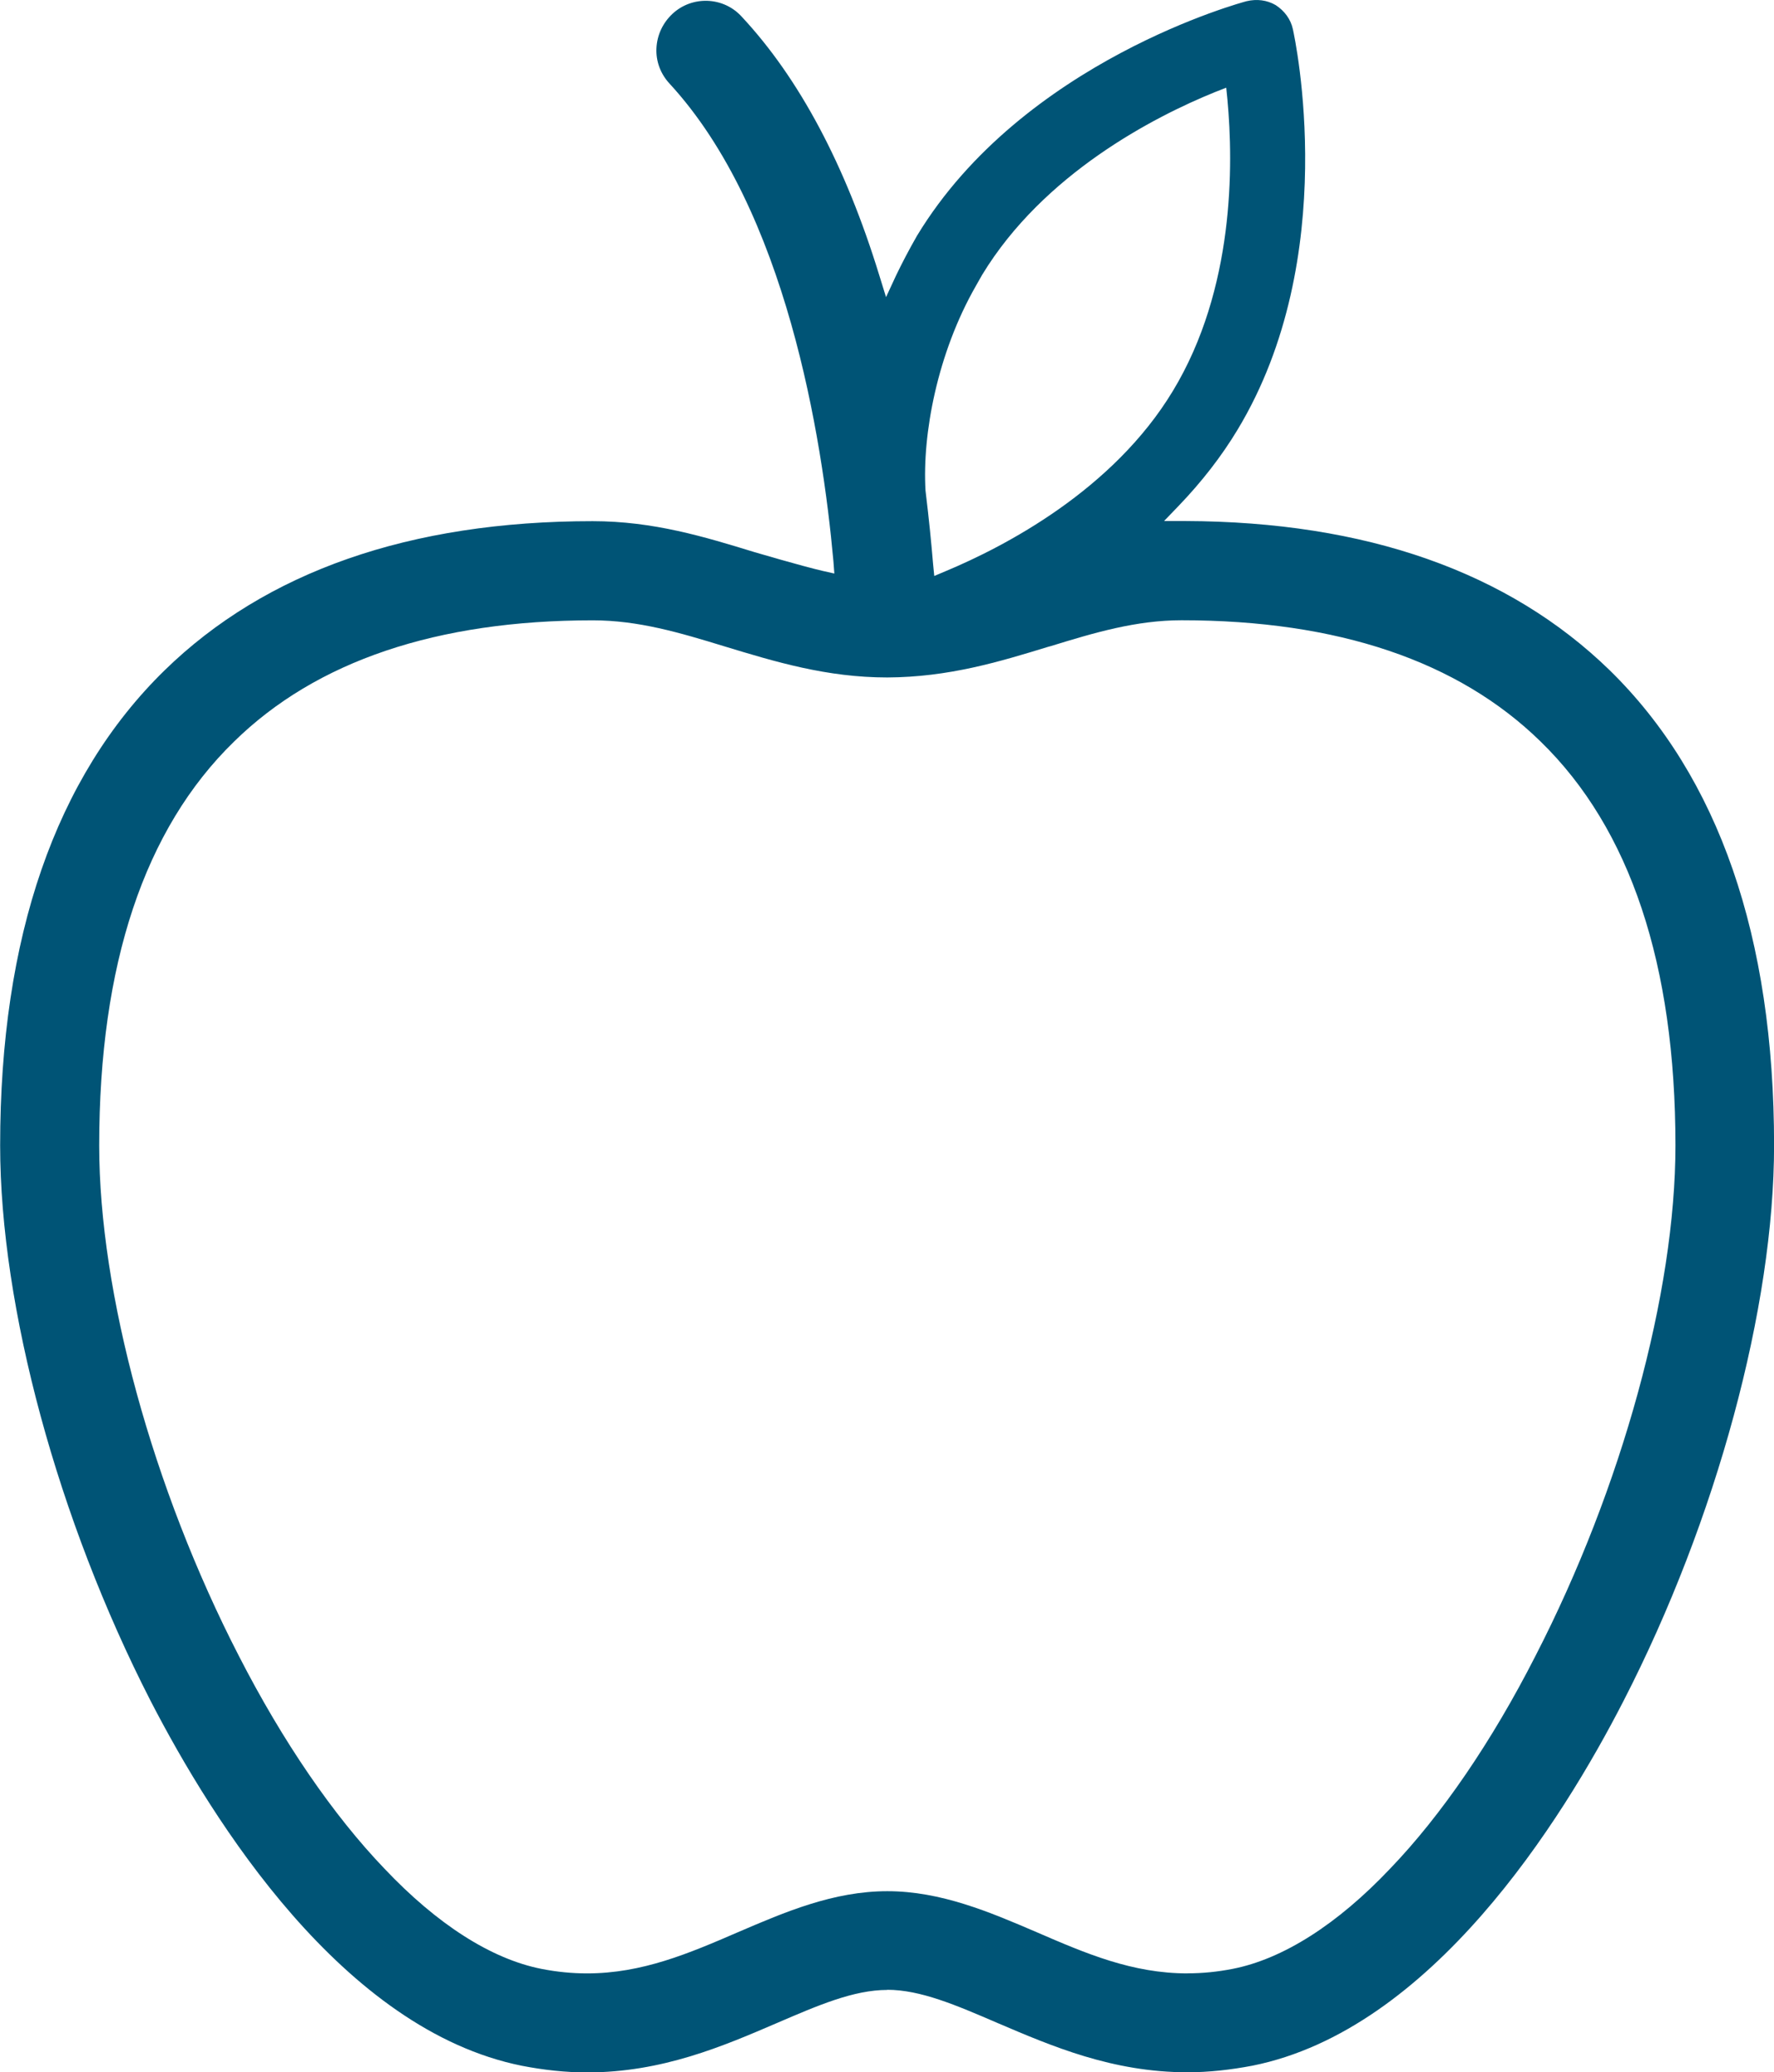 <?xml version="1.0" encoding="UTF-8"?><svg id="Layer_2" xmlns="http://www.w3.org/2000/svg" width="24.911" height="29.09" viewBox="0 0 24.911 29.09"><g id="Layer_1-2"><path d="m12.458,27.932c.469,0,.968.216,1.547.465.761.325,1.614.693,2.671.693.296,0,.604-.034.913-.093,2.506-.503,4.34-3.427,5.21-5.122,1.306-2.54,2.113-5.527,2.113-7.797,0-2.928-.778-5.172-2.307-6.668-1.42-1.382-3.423-2.088-5.963-2.096h-.296l.203-.211c.325-.338.604-.697.828-1.069,1.466-2.425.807-5.493.778-5.624-.03-.14-.118-.258-.241-.338-.123-.072-.266-.089-.41-.055-.034.009-3.136.833-4.627,3.292-.114.199-.211.385-.296.562l-.139.3-.097-.313c-.473-1.538-1.12-2.755-1.927-3.621-.258-.287-.701-.3-.976-.042-.135.127-.215.296-.224.482s.059.363.186.499c1.635,1.775,2.142,4.961,2.299,6.702l.013.173-.169-.038c-.292-.068-.951-.262-.951-.262-.701-.215-1.42-.435-2.274-.435-2.565,0-4.589.706-6.013,2.096-1.53,1.496-2.307,3.74-2.307,6.668,0,2.269.811,5.257,2.113,7.797.875,1.694,2.704,4.619,5.215,5.122.304.059.613.093.913.093,1.056,0,1.91-.368,2.666-.693.579-.249,1.078-.465,1.551-.465m4.217-.232c-.778,0-1.428-.279-2.121-.579-.659-.283-1.344-.575-2.096-.575-.756,0-1.437.292-2.096.575-.693.3-1.348.579-2.121.579-.211,0-.423-.021-.638-.063-.706-.139-1.466-.625-2.206-1.407-.718-.748-1.428-1.783-2.045-2.987-1.213-2.354-1.961-5.101-1.961-7.163,0-2.54.634-4.446,1.893-5.671,1.154-1.133,2.852-1.703,5.037-1.703.642,0,1.221.173,1.842.363.723.22,1.445.439,2.295.439.862-.004,1.572-.22,2.261-.431l.034-.009c.617-.19,1.2-.363,1.838-.363,2.189,0,3.884.571,5.041,1.703,1.259,1.225,1.893,3.131,1.893,5.671,0,2.062-.752,4.809-1.965,7.163-.613,1.204-1.323,2.24-2.041,2.987-.74.782-1.504,1.268-2.21,1.407-.215.042-.423.063-.634.063m-3.558-19.616l-.017-.173c-.025-.3-.055-.604-.106-1.027-.046-.79.165-1.923.706-2.869l.089-.157c.862-1.42,2.413-2.218,3.267-2.565l.161-.063.017.169c.084.913.101,2.654-.765,4.086-.841,1.395-2.362,2.185-3.19,2.531l-.161.068Z" style="fill:#005476; stroke-width:0px;"/></g></svg>